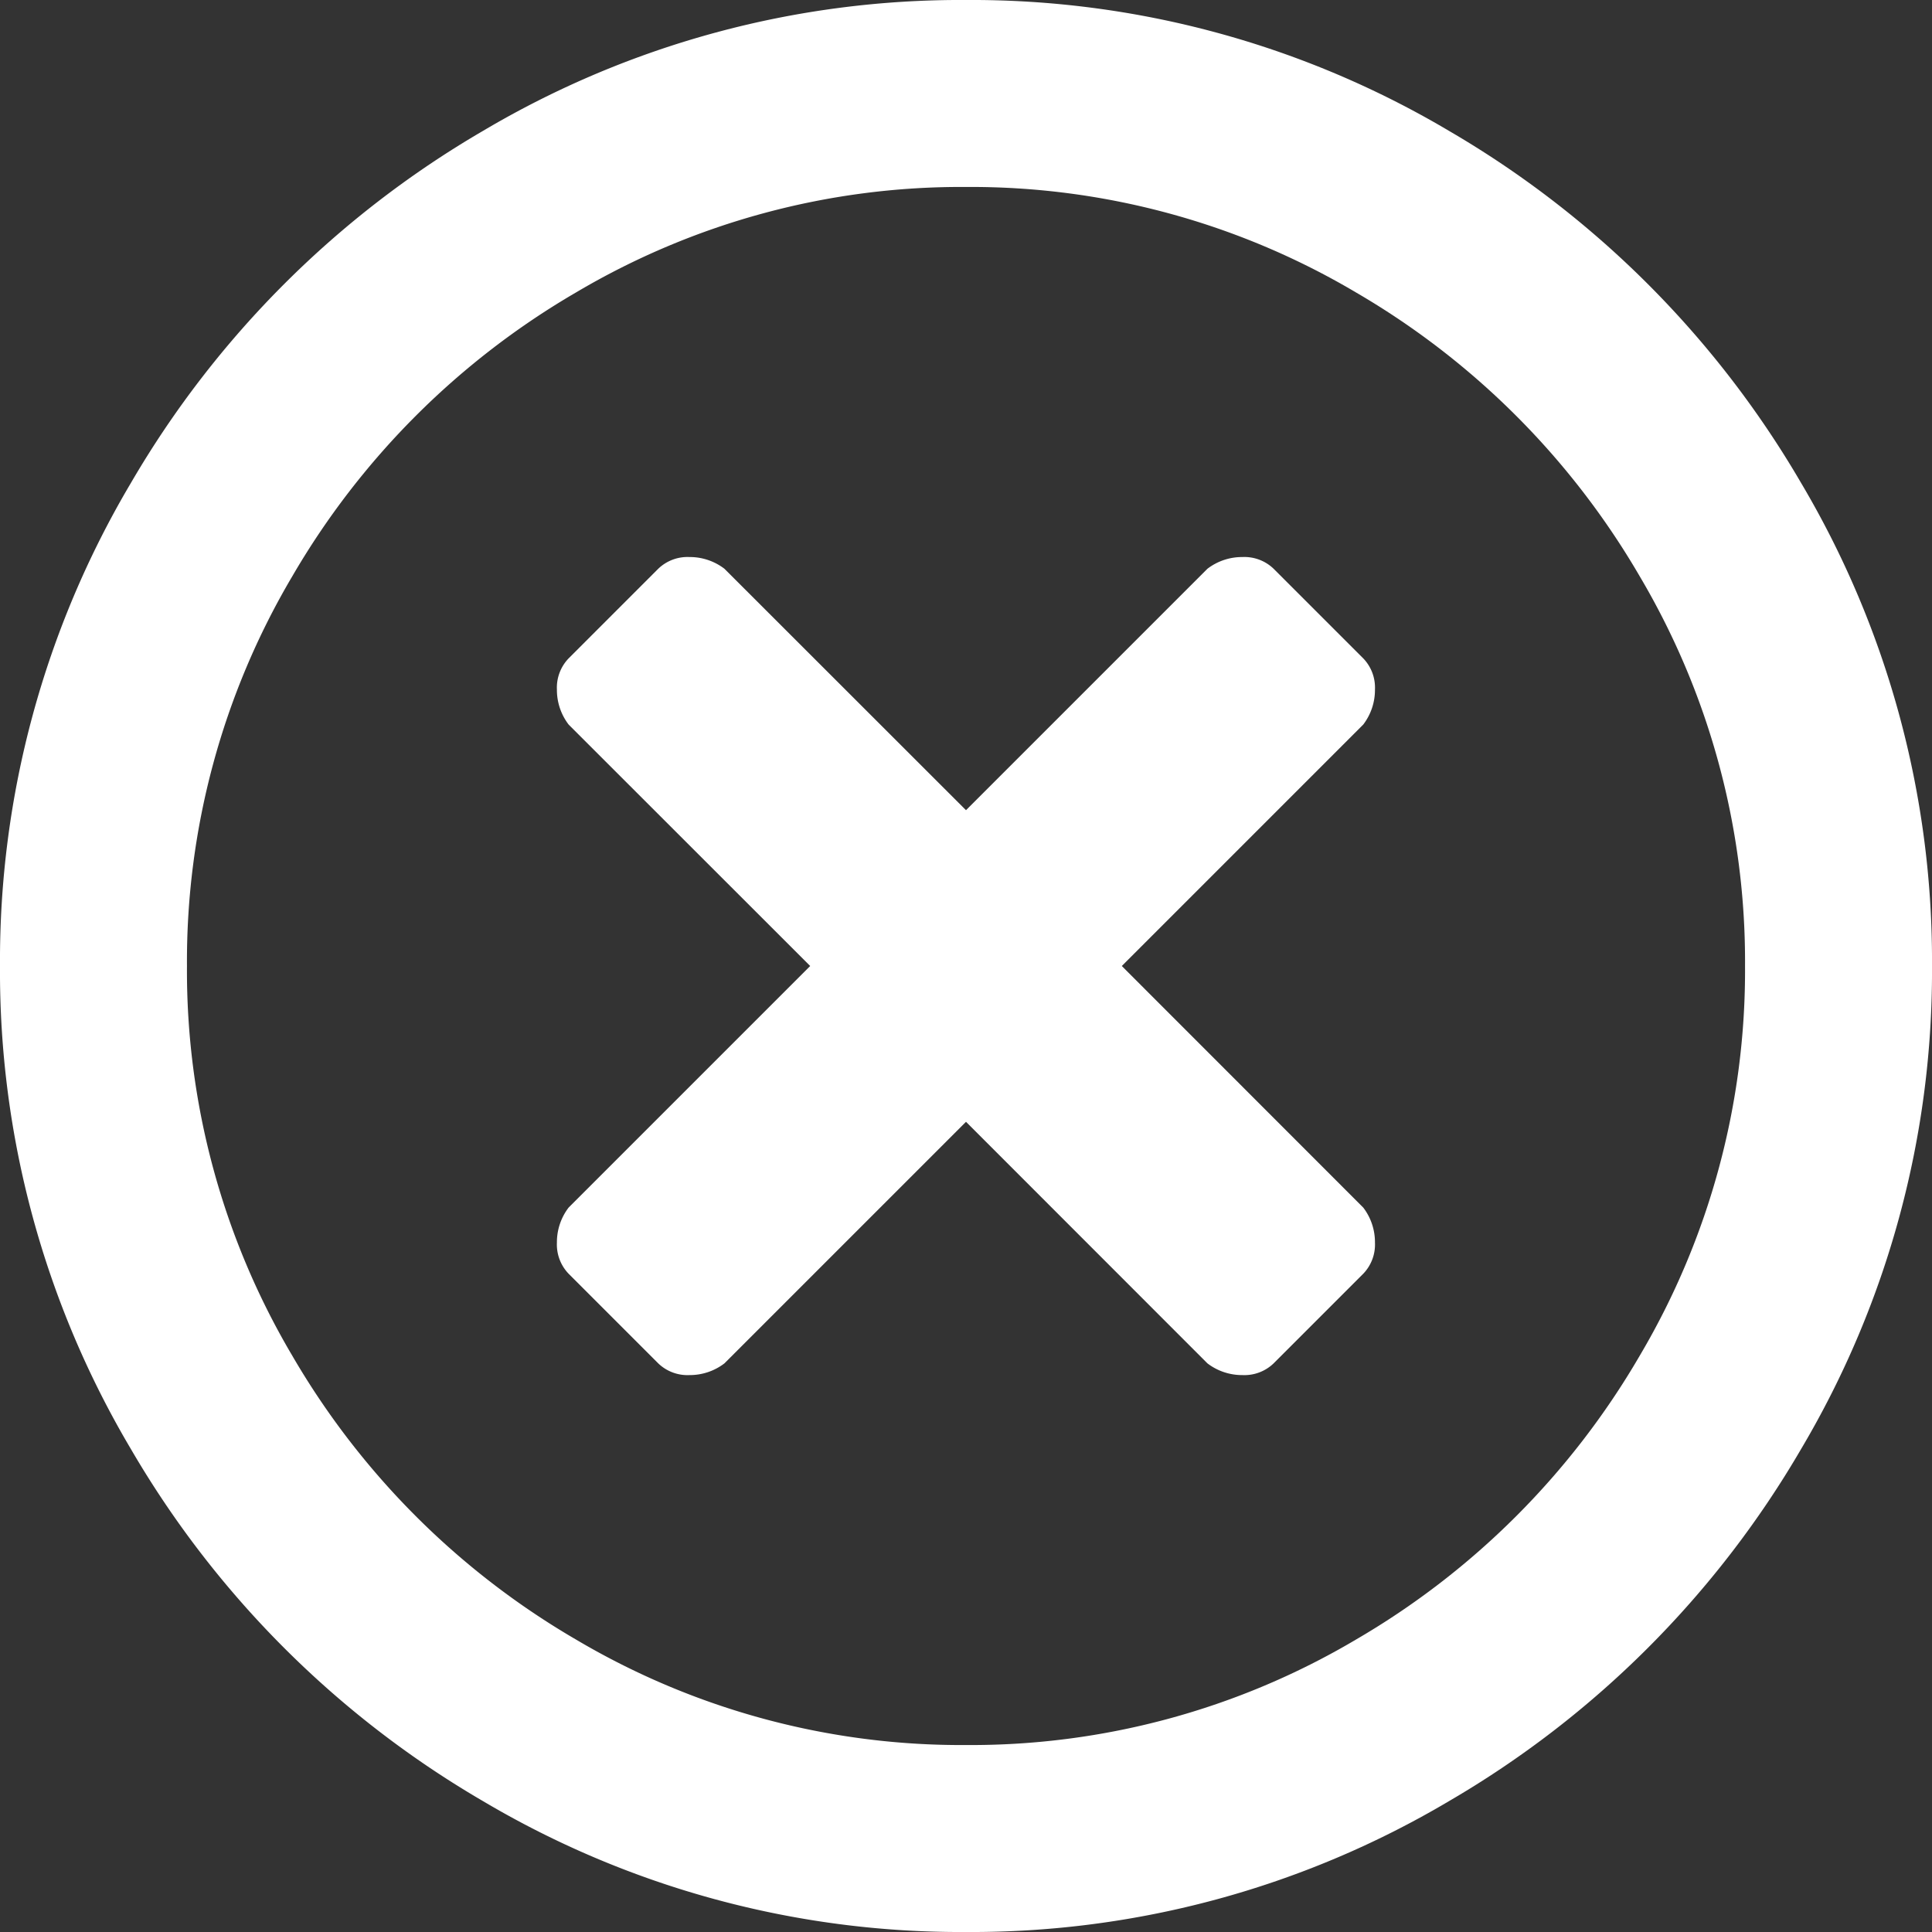 <svg xmlns="http://www.w3.org/2000/svg" width="15.5" height="15.5" viewBox="0 0 15.5 15.5">
  <rect x="0" y="0" width="15.5" height="15.5" fill="#333333" stroke="none"/>
  <path id="パス_2759" data-name="パス 2759" d="M0-13.75A7.513,7.513,0,0,1,3.875-12.7,7.831,7.831,0,0,1,6.7-9.875,7.513,7.513,0,0,1,7.75-6,7.513,7.513,0,0,1,6.7-2.125,7.831,7.831,0,0,1,3.875.7,7.513,7.513,0,0,1,0,1.75,7.513,7.513,0,0,1-3.875.7,7.831,7.831,0,0,1-6.7-2.125,7.513,7.513,0,0,1-7.75-6,7.513,7.513,0,0,1-6.7-9.875,7.831,7.831,0,0,1-3.875-12.7,7.513,7.513,0,0,1,0-13.75Zm0,14A6.065,6.065,0,0,0,3.125-.594,6.3,6.3,0,0,0,5.406-2.875,6.065,6.065,0,0,0,6.25-6a6.065,6.065,0,0,0-.844-3.125,6.3,6.3,0,0,0-2.281-2.281A6.065,6.065,0,0,0,0-12.25a6.065,6.065,0,0,0-3.125.844A6.3,6.3,0,0,0-5.406-9.125,6.065,6.065,0,0,0-6.25-6a6.065,6.065,0,0,0,.844,3.125A6.3,6.3,0,0,0-3.125-.594,6.065,6.065,0,0,0,0,.25ZM1.25-6,3.187-4.062a.457.457,0,0,1,.094.281.338.338,0,0,1-.094.25l-.719.719a.338.338,0,0,1-.25.094.457.457,0,0,1-.281-.094L0-4.75-1.938-2.812a.457.457,0,0,1-.281.094.338.338,0,0,1-.25-.094l-.719-.719a.338.338,0,0,1-.094-.25.457.457,0,0,1,.094-.281L-1.25-6-3.188-7.937a.457.457,0,0,1-.094-.281.338.338,0,0,1,.094-.25l.719-.719a.338.338,0,0,1,.25-.094.457.457,0,0,1,.281.094L0-7.25,1.937-9.187a.457.457,0,0,1,.281-.094.338.338,0,0,1,.25.094l.719.719a.338.338,0,0,1,.094.25.457.457,0,0,1-.094.281Z" transform="translate(7.75 13.75)" fill="#fff"/>
</svg>
